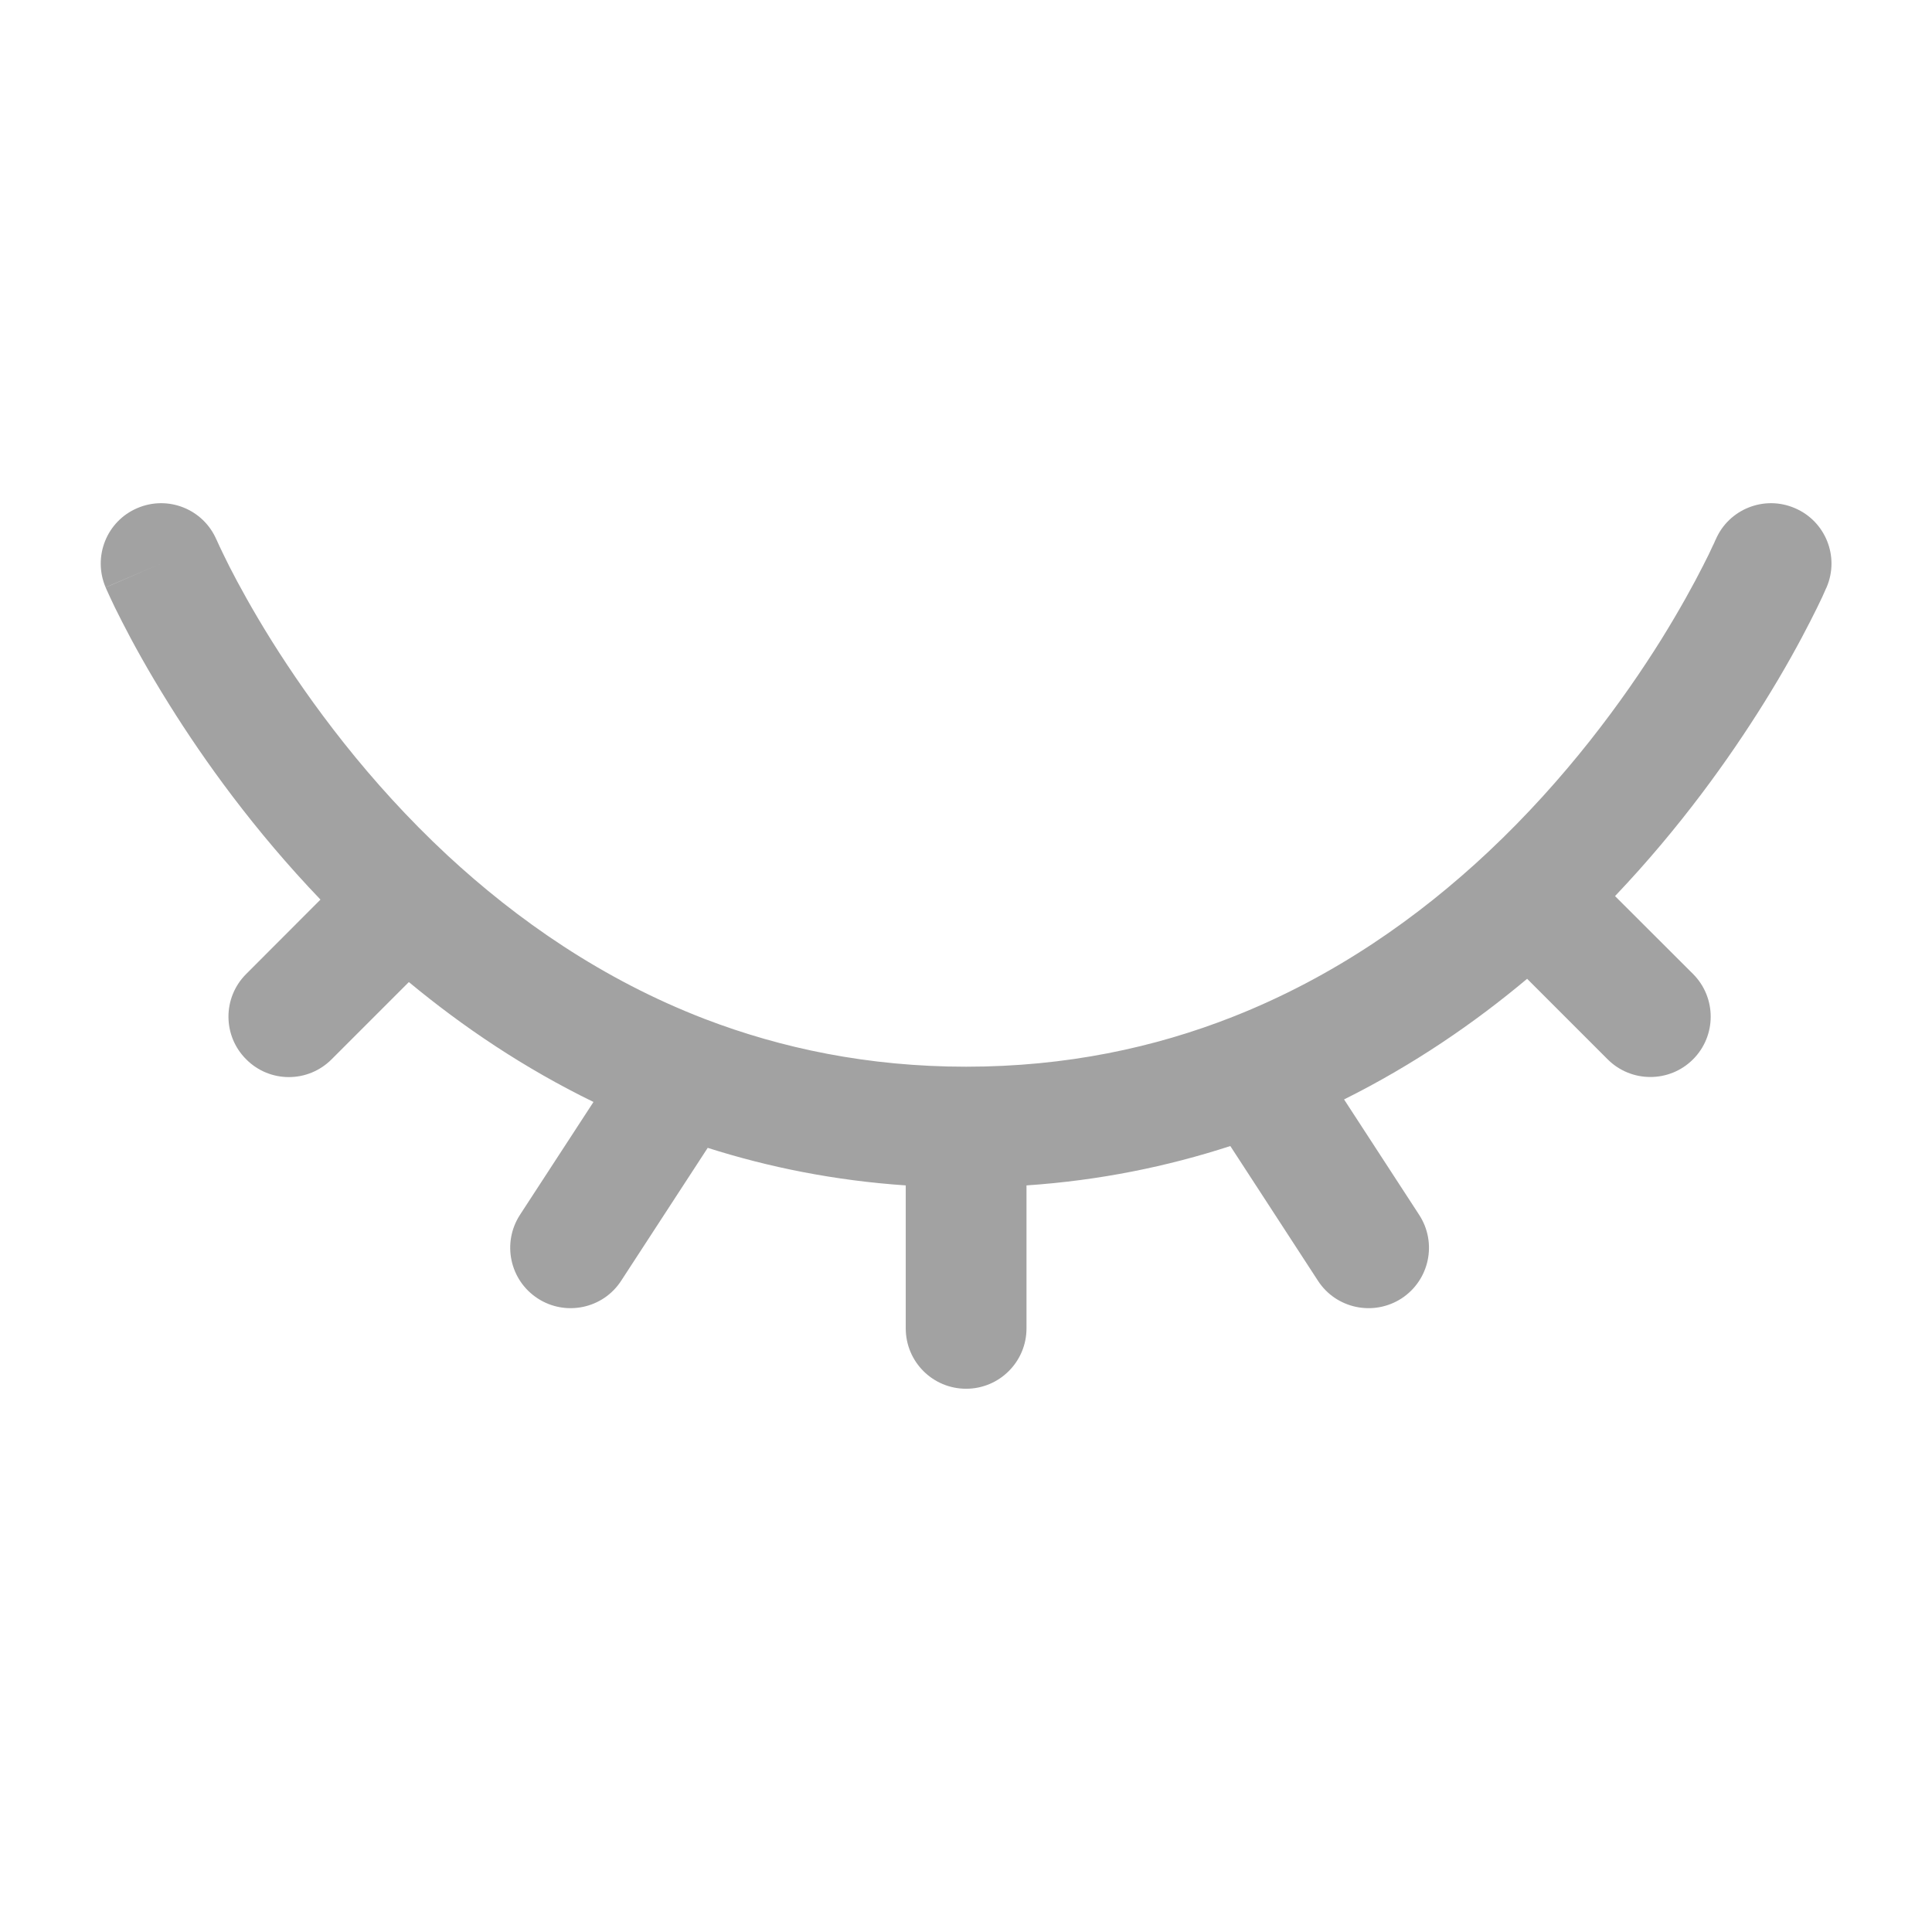 <svg width="16" height="16" viewBox="0 0 16 16" fill="none" xmlns="http://www.w3.org/2000/svg">
<path fill-rule="evenodd" clip-rule="evenodd" d="M14.864 4.208C15.118 4.316 15.236 4.61 15.127 4.864L14.667 4.667C15.127 4.864 15.127 4.864 15.127 4.864L15.126 4.865L15.126 4.867L15.123 4.872L15.116 4.888C15.11 4.901 15.102 4.92 15.091 4.944C15.069 4.991 15.036 5.059 14.993 5.143C14.907 5.312 14.779 5.548 14.606 5.825C14.322 6.28 13.916 6.852 13.375 7.421L14.021 8.066C14.216 8.261 14.216 8.578 14.021 8.773C13.826 8.968 13.509 8.968 13.314 8.773L12.647 8.106C12.207 8.475 11.703 8.82 11.131 9.105L11.753 10.061C11.904 10.293 11.838 10.602 11.607 10.753C11.375 10.903 11.065 10.838 10.915 10.607L10.189 9.491C9.669 9.66 9.107 9.776 8.501 9.817V11.001C8.501 11.277 8.277 11.501 8.001 11.501C7.724 11.501 7.501 11.277 7.501 11.001V9.817C6.913 9.777 6.367 9.667 5.861 9.506L5.144 10.607C4.994 10.838 4.684 10.903 4.453 10.753C4.221 10.602 4.156 10.293 4.306 10.061L4.915 9.126C4.338 8.845 3.83 8.501 3.386 8.133L2.746 8.773C2.55 8.969 2.234 8.969 2.039 8.773C1.843 8.578 1.843 8.261 2.039 8.066L2.654 7.45C2.105 6.877 1.691 6.298 1.403 5.837C1.227 5.556 1.097 5.318 1.01 5.147C0.966 5.062 0.933 4.993 0.911 4.945C0.9 4.921 0.891 4.902 0.885 4.888L0.878 4.872L0.876 4.867L0.875 4.865L0.875 4.865C0.875 4.864 0.874 4.864 1.334 4.667L0.875 4.865C0.766 4.611 0.883 4.316 1.137 4.208C1.391 4.099 1.684 4.216 1.793 4.47C1.793 4.469 1.793 4.47 1.793 4.47L1.794 4.471L1.798 4.48C1.802 4.489 1.808 4.503 1.817 4.522C1.835 4.56 1.863 4.618 1.9 4.692C1.976 4.841 2.092 5.054 2.25 5.307C2.568 5.814 3.048 6.472 3.704 7.082C4.282 7.618 4.989 8.112 5.835 8.438C6.471 8.682 7.191 8.834 8.001 8.834C8.828 8.834 9.562 8.676 10.209 8.421C11.05 8.09 11.752 7.593 12.325 7.055C12.971 6.448 13.445 5.797 13.758 5.296C13.913 5.046 14.028 4.835 14.102 4.689C14.14 4.616 14.167 4.559 14.184 4.521C14.193 4.503 14.2 4.489 14.203 4.48L14.207 4.471L14.208 4.47C14.208 4.47 14.208 4.47 14.208 4.47M14.864 4.208C14.611 4.099 14.316 4.216 14.208 4.47L14.864 4.208ZM1.793 4.47C1.793 4.469 1.793 4.47 1.793 4.47V4.47Z" fill="#A2A2A2"/>
</svg>
